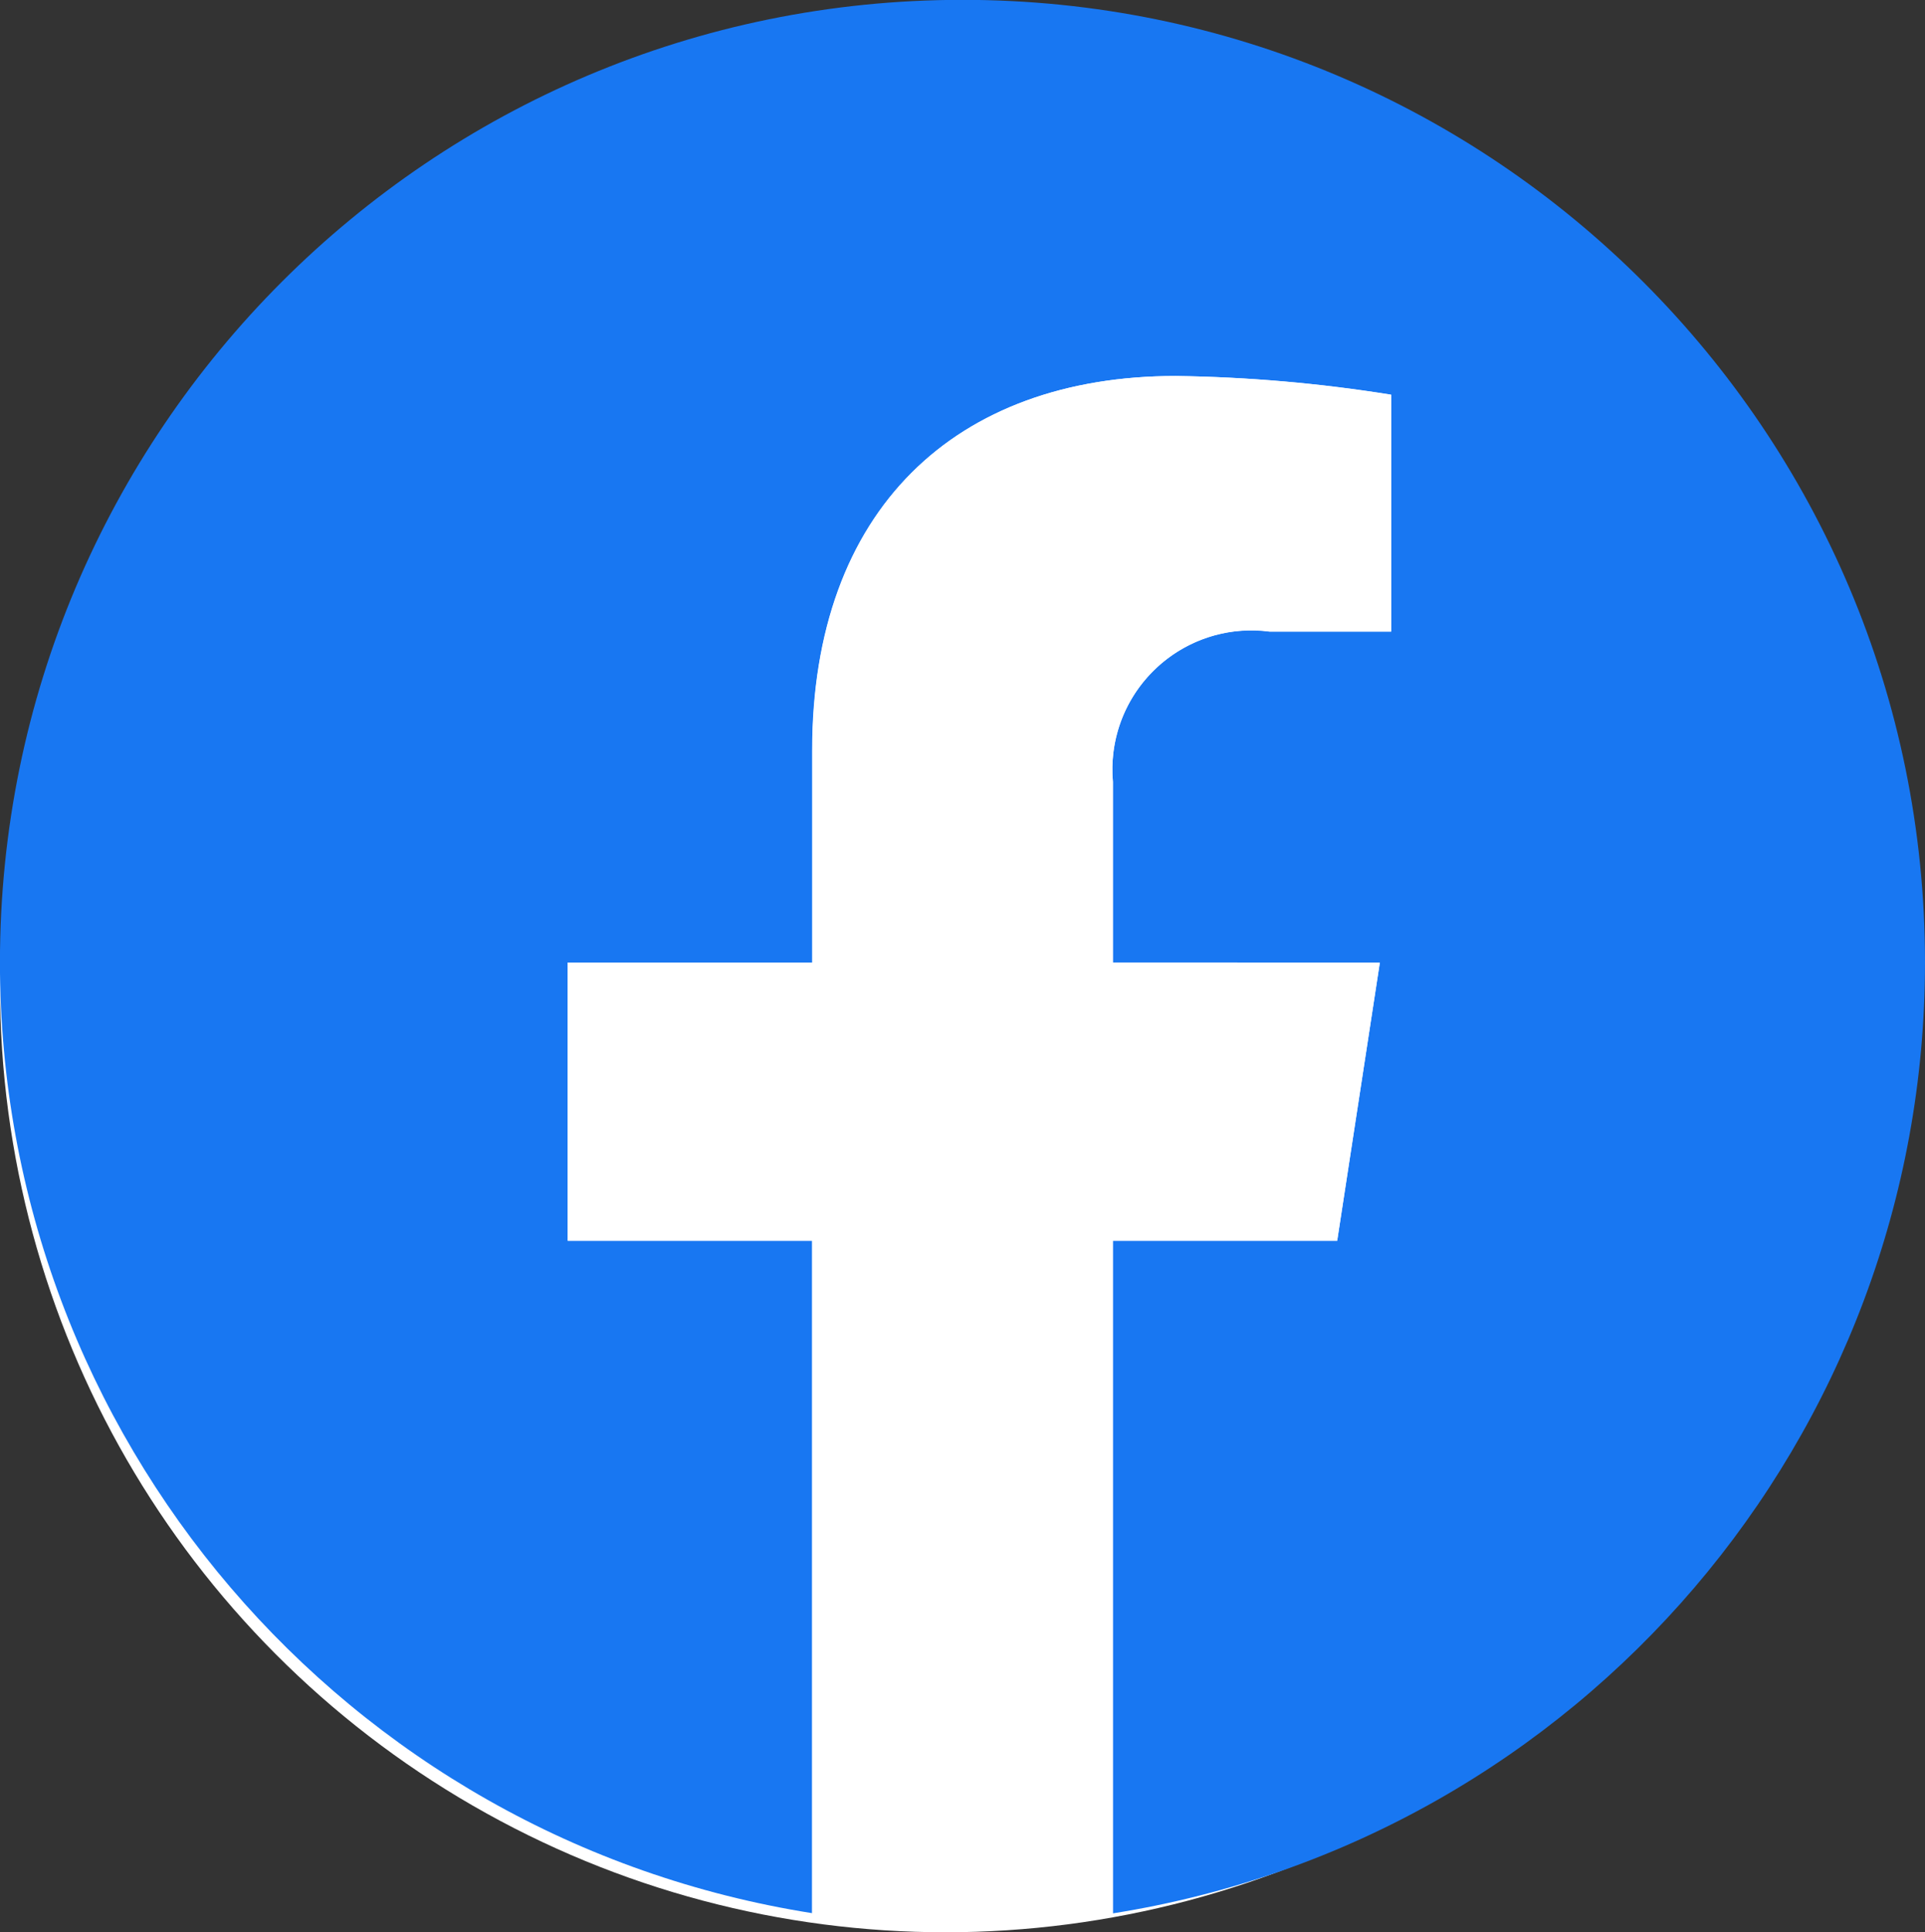 <?xml version="1.0" encoding="utf-8"?>
<!-- Generator: Adobe Illustrator 27.5.0, SVG Export Plug-In . SVG Version: 6.00 Build 0)  -->
<svg version="1.1" id="グループ_1788" xmlns="http://www.w3.org/2000/svg" xmlns:xlink="http://www.w3.org/1999/xlink" x="0px"
	 y="0px" width="37.667px" height="37.808px" viewBox="0 0 37.667 37.808" style="enable-background:new 0 0 37.667 37.808;"
	 xml:space="preserve">
<rect x="0" y="0" width="37.667" height="37.808" fill="#333333" stroke="none"/>
<style type="text/css">
	.st0{fill:#FFFFFF;}
	.st1{fill:#1877F2;}
</style>
<circle id="楕円形_117" class="st0" cx="18.5" cy="19.308" r="18.5"/>
<path id="パス_3220" class="st1" d="M37.667,18.834C37.669,8.432,29.238-0.001,18.836-0.003S0.001,8.427-0.001,18.828
	c-0.001,9.267,6.739,17.158,15.892,18.606V24.278h-4.782v-5.444h4.782v-4.15c0-4.72,2.812-7.327,7.114-7.327
	c1.412,0.02,2.822,0.143,4.216,0.368v4.635h-2.375c-1.49-0.198-2.859,0.849-3.057,2.339c-0.026,0.199-0.031,0.4-0.013,0.601v3.533
	H27l-0.835,5.444h-4.389v13.161C30.927,35.988,37.666,28.099,37.667,18.834z"/>
<path id="パス_3221" class="st0" d="M26.165,24.278L27,18.834h-5.223v-3.533c-0.136-1.497,0.968-2.821,2.465-2.957
	c0.201-0.018,0.404-0.014,0.604,0.013h2.375V7.722c-1.393-0.224-2.801-0.346-4.212-0.365c-4.3,0-7.114,2.607-7.114,7.327v4.149
	h-4.786v5.444h4.782v13.161c1.95,0.305,3.935,0.305,5.885,0v-13.16H26.165z"/>
</svg>

